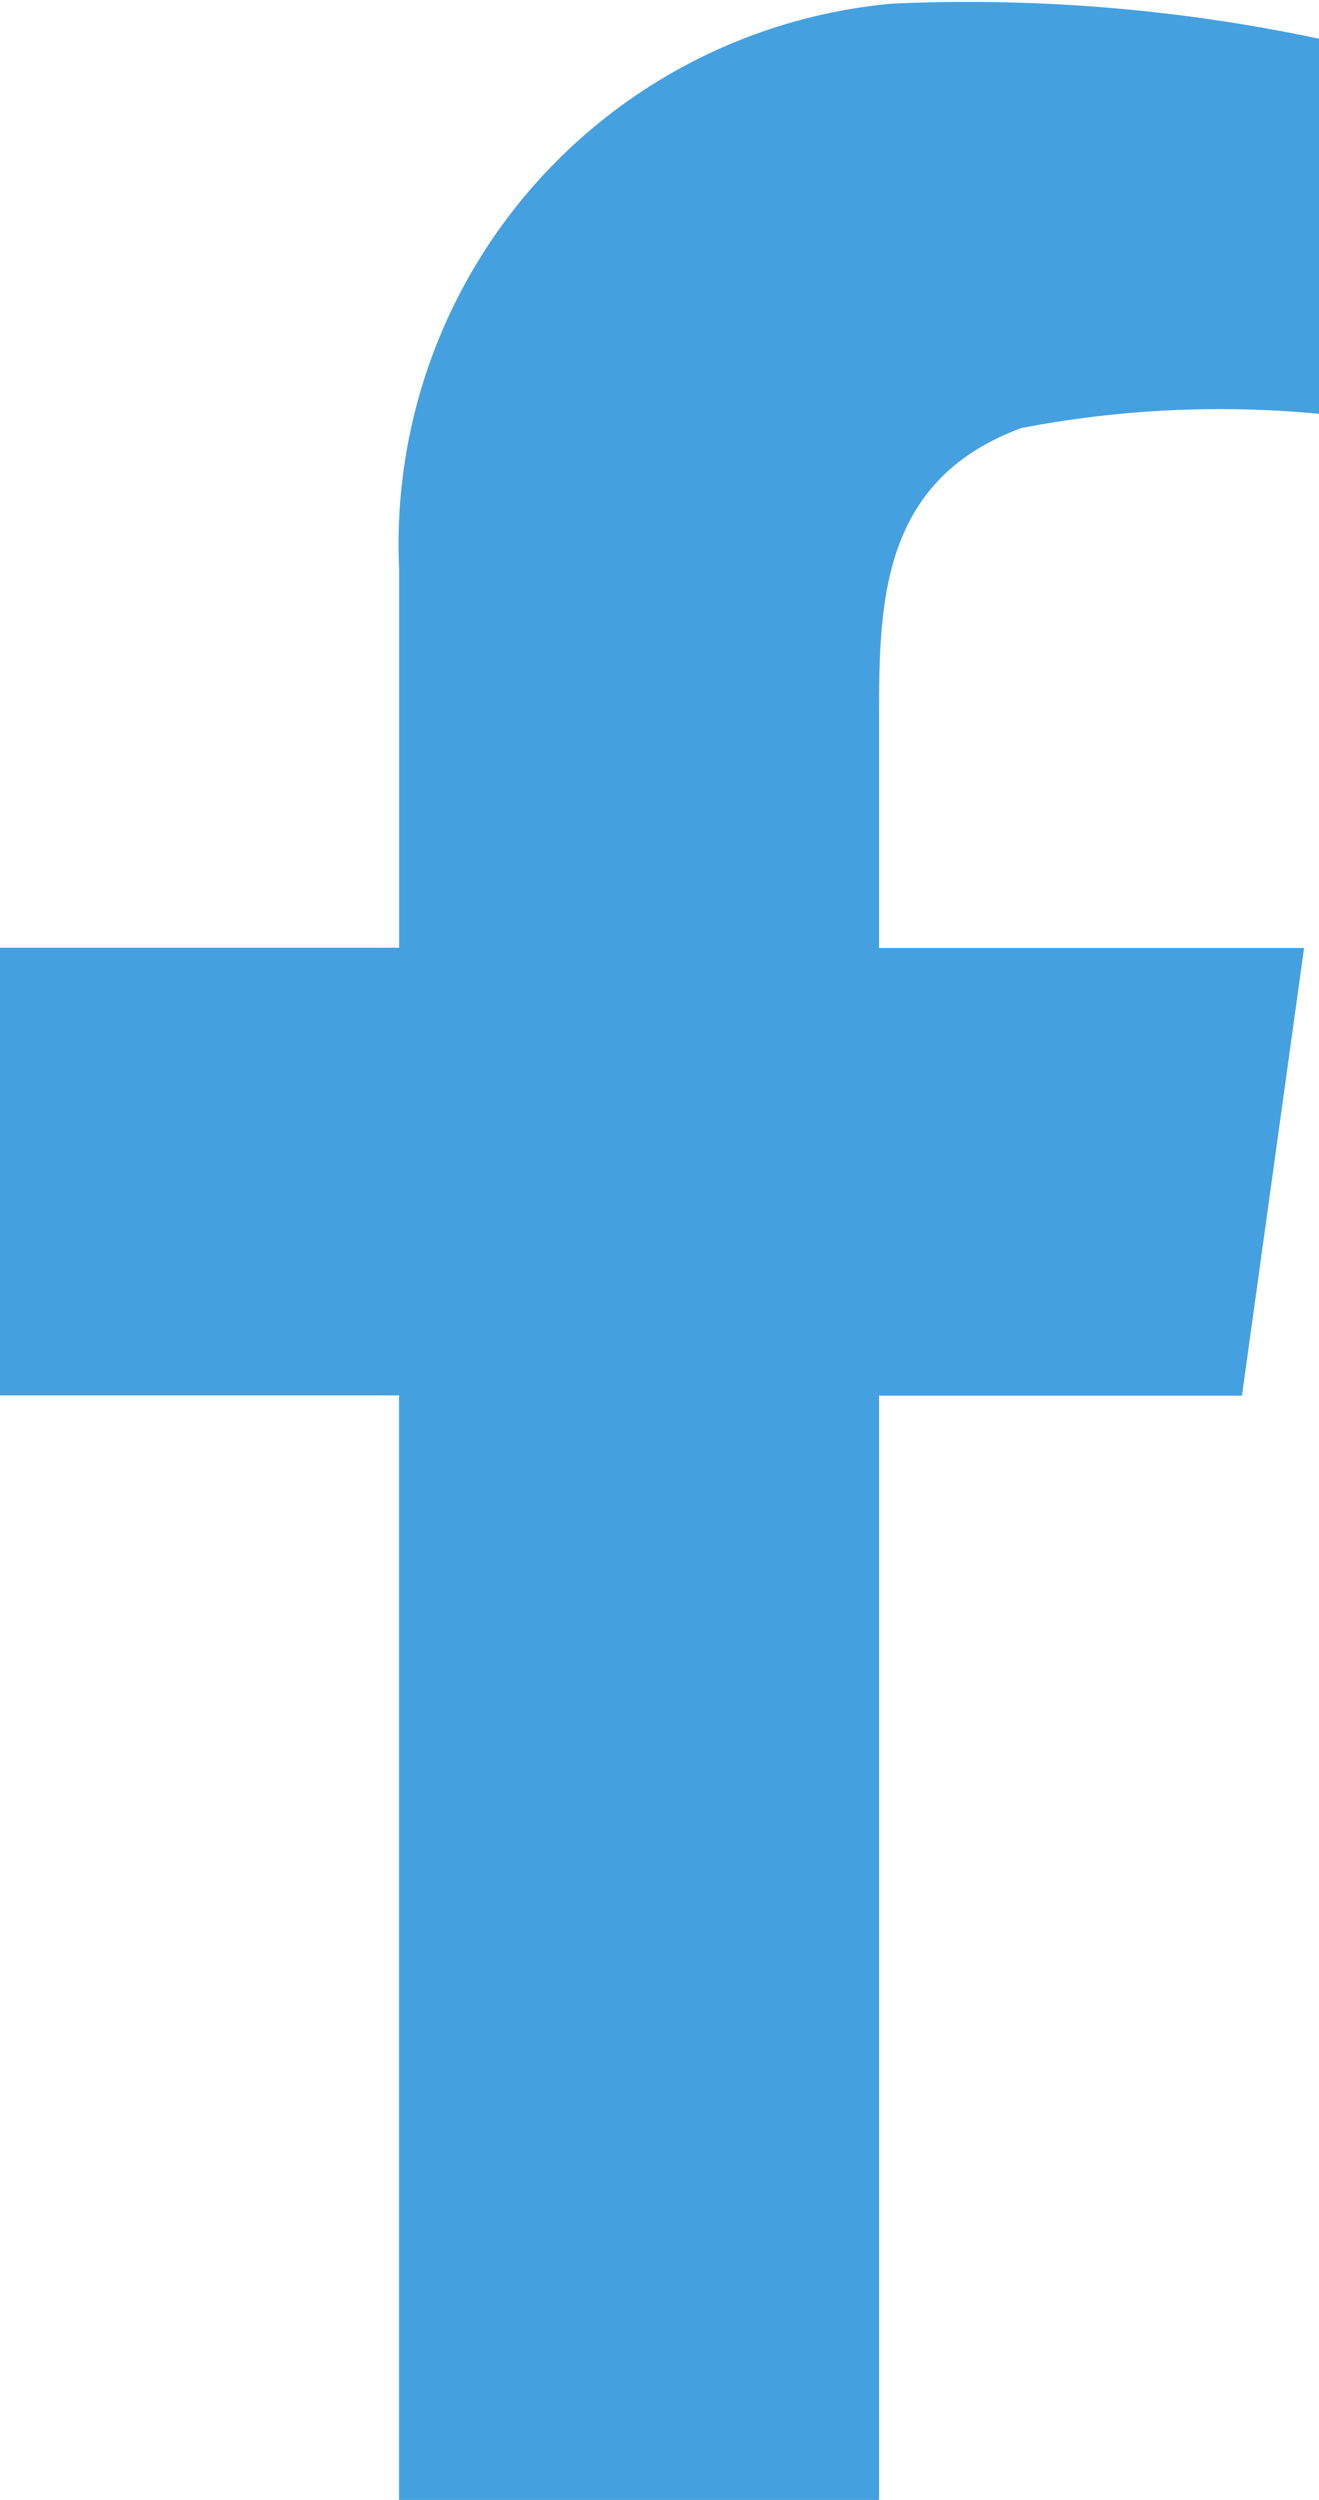 <svg xmlns="http://www.w3.org/2000/svg" width="15.03" height="28.478" viewBox="0 0 15.03 28.478">
  <path id="_7693312_facebook_social_media_logo_apps_icon" data-name="7693312_facebook_social media_logo_apps_icon" d="M30.05,14.248a11.971,11.971,0,0,0-3.391.162c-1.584.585-1.622,1.953-1.622,3.258v2.665H29.88l-.708,5.1H25.037V38.012h-5.47V25.43H15.02v-5.1h4.548V16.01a6.18,6.18,0,0,1,5.624-6.435,19.3,19.3,0,0,1,4.858.4Z" transform="translate(-15.02 -9.534)" fill="#45a0e0"/>
</svg>
